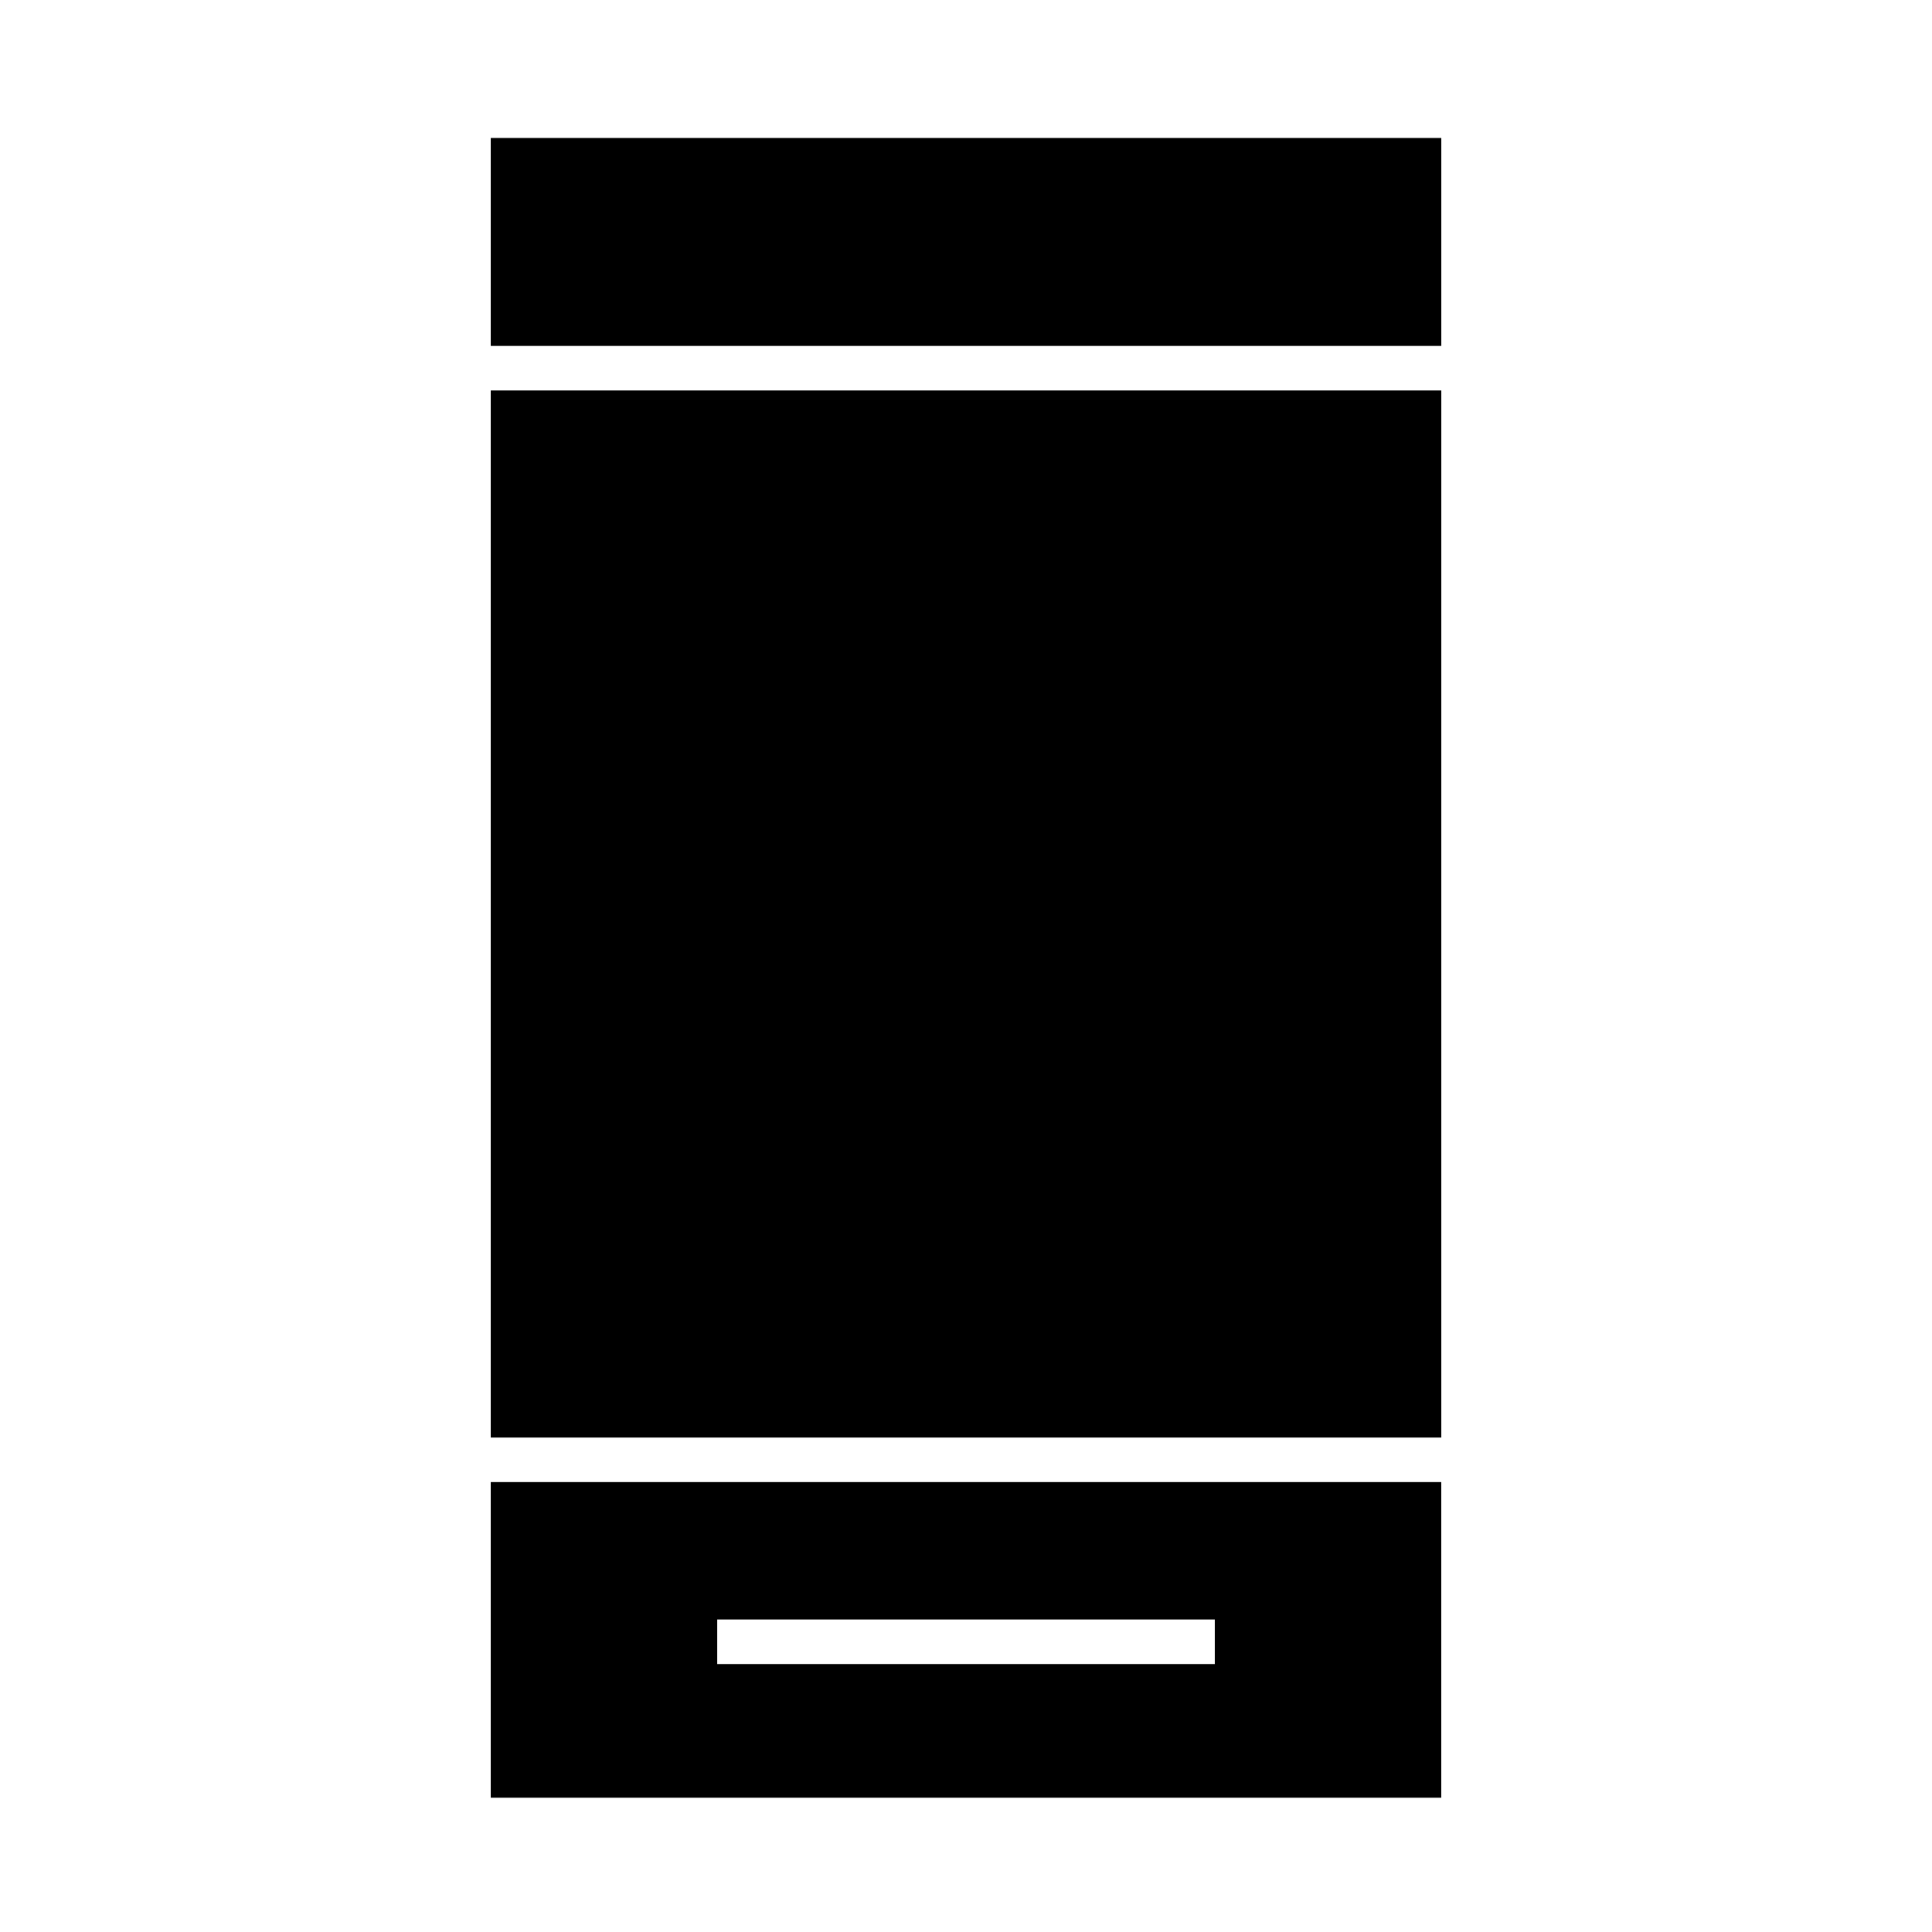 <?xml version="1.0" encoding="UTF-8"?>
<!-- Uploaded to: SVG Repo, www.svgrepo.com, Generator: SVG Repo Mixer Tools -->
<svg fill="#000000" width="800px" height="800px" version="1.1" viewBox="144 144 512 512" xmlns="http://www.w3.org/2000/svg">
 <g>
  <path d="m274.05 620.41h251.9v-83.641h-251.9zm60.023-47.23h131.86v11.809h-131.86z"/>
  <path d="m274.05 247.48h251.91v277.49h-251.91z"/>
  <path d="m274.05 180.57h251.91v55.105h-251.91z"/>
 </g>
</svg>